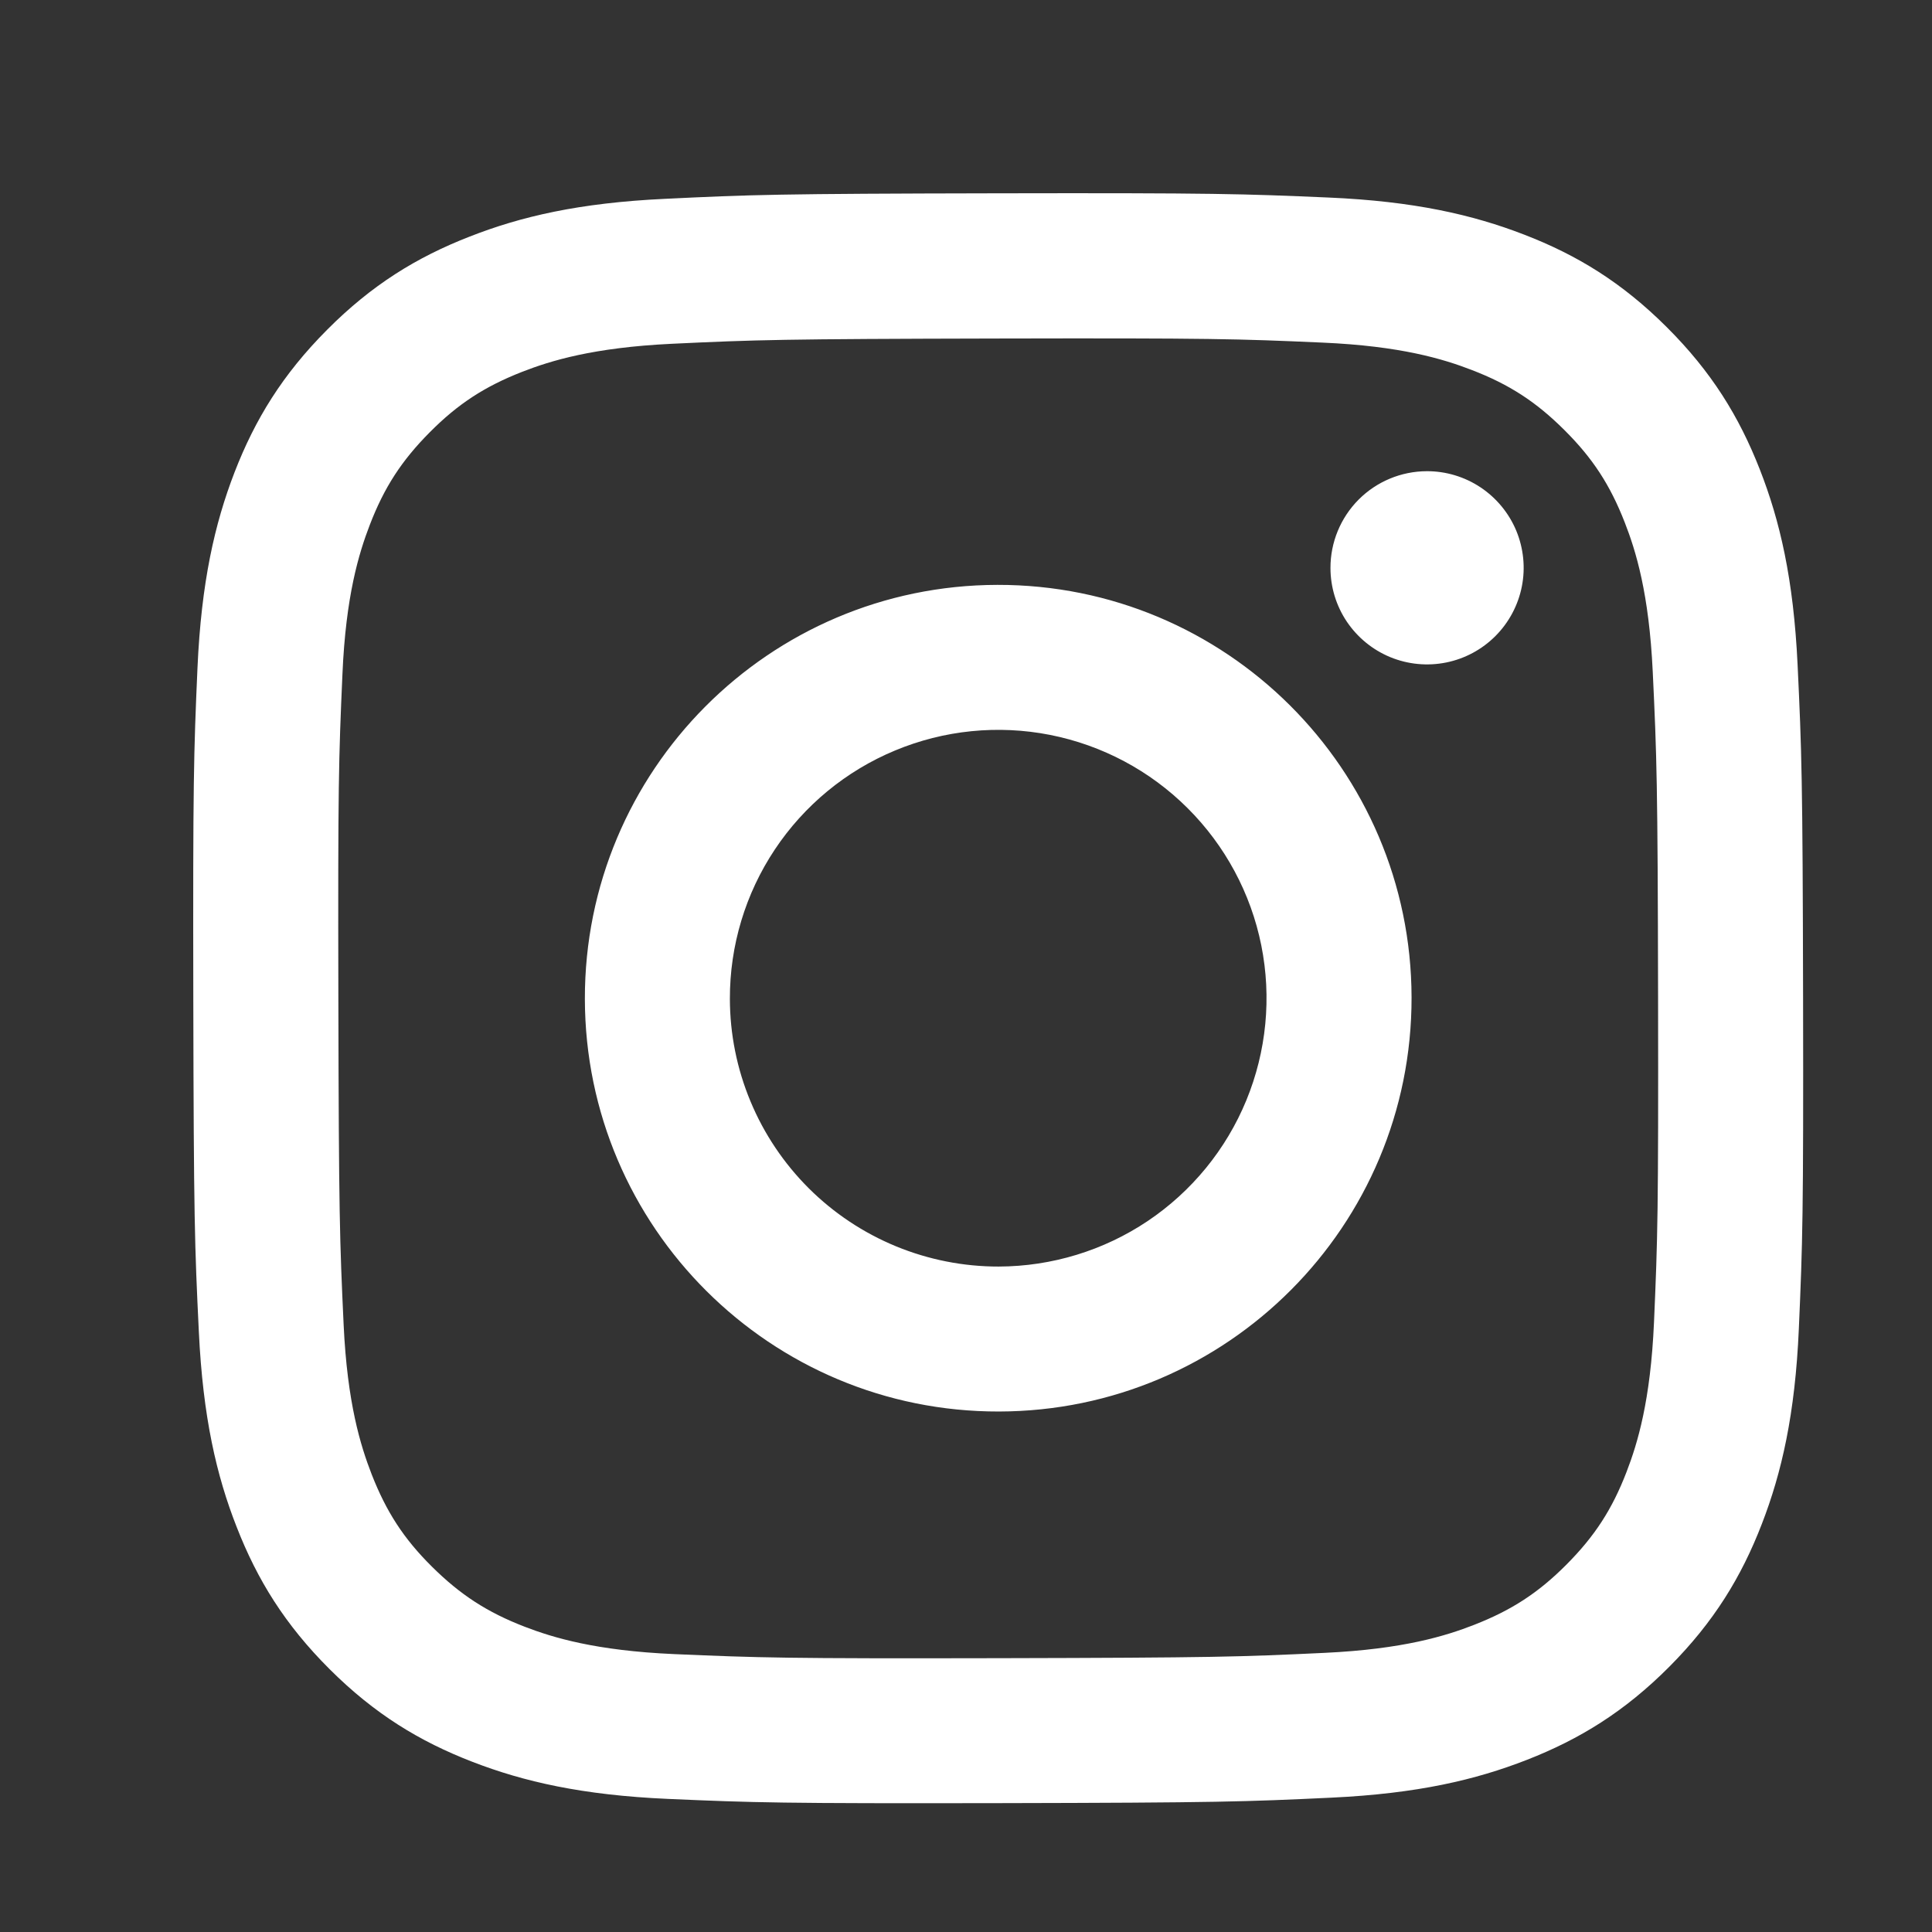 <svg width="37" height="37" viewBox="0 0 37 37" fill="none" xmlns="http://www.w3.org/2000/svg">
<rect x="0" y="0" width="37" height="37" fill="#333333" stroke="none"/>
<g clip-path="url(#clip0_5_1333)">
<path d="M12.732 3.808C11.091 3.885 9.971 4.147 8.992 4.532C7.978 4.927 7.119 5.457 6.265 6.315C5.41 7.173 4.884 8.032 4.491 9.047C4.112 10.029 3.855 11.15 3.782 12.791C3.71 14.432 3.694 14.96 3.702 19.146C3.71 23.333 3.728 23.858 3.808 25.502C3.886 27.142 4.147 28.262 4.532 29.242C4.927 30.255 5.457 31.114 6.315 31.969C7.173 32.824 8.032 33.349 9.05 33.742C10.03 34.121 11.152 34.379 12.792 34.451C14.433 34.523 14.961 34.54 19.147 34.532C23.332 34.524 23.859 34.505 25.503 34.427C27.148 34.349 28.262 34.086 29.242 33.703C30.255 33.307 31.114 32.778 31.969 31.92C32.823 31.062 33.349 30.201 33.741 29.186C34.121 28.205 34.379 27.084 34.45 25.444C34.522 23.799 34.539 23.273 34.531 19.087C34.523 14.901 34.504 14.377 34.426 12.732C34.348 11.088 34.087 9.972 33.703 8.992C33.306 7.978 32.778 7.12 31.92 6.265C31.062 5.409 30.201 4.883 29.186 4.492C28.205 4.113 27.084 3.854 25.443 3.783C23.802 3.712 23.274 3.694 19.087 3.702C14.9 3.71 14.376 3.728 12.732 3.808ZM12.912 31.678C11.409 31.612 10.592 31.363 10.049 31.154C9.328 30.876 8.815 30.541 8.273 30.004C7.731 29.467 7.398 28.952 7.117 28.233C6.906 27.689 6.651 26.874 6.581 25.371C6.505 23.746 6.489 23.259 6.48 19.143C6.471 15.027 6.486 14.54 6.558 12.914C6.622 11.412 6.873 10.595 7.082 10.052C7.359 9.331 7.694 8.818 8.232 8.277C8.77 7.735 9.283 7.401 10.002 7.12C10.546 6.908 11.361 6.656 12.863 6.584C14.489 6.507 14.976 6.492 19.092 6.483C23.207 6.474 23.695 6.489 25.322 6.561C26.824 6.626 27.641 6.875 28.184 7.085C28.905 7.362 29.418 7.696 29.959 8.235C30.501 8.774 30.835 9.285 31.116 10.006C31.328 10.548 31.581 11.363 31.652 12.866C31.729 14.492 31.747 14.98 31.754 19.095C31.761 23.21 31.747 23.698 31.676 25.323C31.61 26.826 31.361 27.642 31.151 28.187C30.874 28.907 30.54 29.42 30.001 29.962C29.463 30.503 28.95 30.837 28.23 31.118C27.688 31.33 26.872 31.583 25.37 31.654C23.744 31.731 23.257 31.747 19.14 31.756C15.024 31.765 14.538 31.748 12.912 31.678M25.48 10.877C25.48 11.243 25.589 11.601 25.793 11.905C25.997 12.208 26.286 12.445 26.625 12.585C26.963 12.724 27.335 12.76 27.694 12.688C28.053 12.616 28.382 12.439 28.64 12.18C28.898 11.921 29.074 11.591 29.145 11.232C29.216 10.873 29.178 10.501 29.038 10.163C28.897 9.825 28.659 9.537 28.355 9.334C28.05 9.131 27.692 9.023 27.326 9.024C26.835 9.025 26.365 9.221 26.019 9.568C25.673 9.916 25.479 10.387 25.48 10.877ZM11.201 19.132C11.209 23.504 14.76 27.041 19.131 27.032C23.503 27.024 27.041 23.474 27.033 19.101C27.025 14.729 23.473 11.192 19.101 11.201C14.729 11.209 11.193 14.761 11.201 19.132ZM13.978 19.127C13.976 18.11 14.275 17.116 14.838 16.27C15.401 15.424 16.202 14.763 17.141 14.373C18.079 13.982 19.112 13.878 20.109 14.074C21.107 14.271 22.023 14.758 22.743 15.476C23.463 16.193 23.955 17.108 24.155 18.104C24.355 19.1 24.255 20.134 23.868 21.074C23.481 22.014 22.824 22.817 21.98 23.384C21.136 23.95 20.143 24.253 19.127 24.256C18.452 24.257 17.783 24.125 17.159 23.868C16.535 23.611 15.968 23.234 15.49 22.758C15.012 22.281 14.632 21.716 14.373 21.093C14.113 20.47 13.979 19.802 13.978 19.127Z" fill="white"/>
</g>
<defs>
<clipPath id="clip0_5_1333">
<rect width="30.833" height="30.833" fill="white" transform="translate(3.7 3.7)"/>
</clipPath>
</defs>
</svg>
